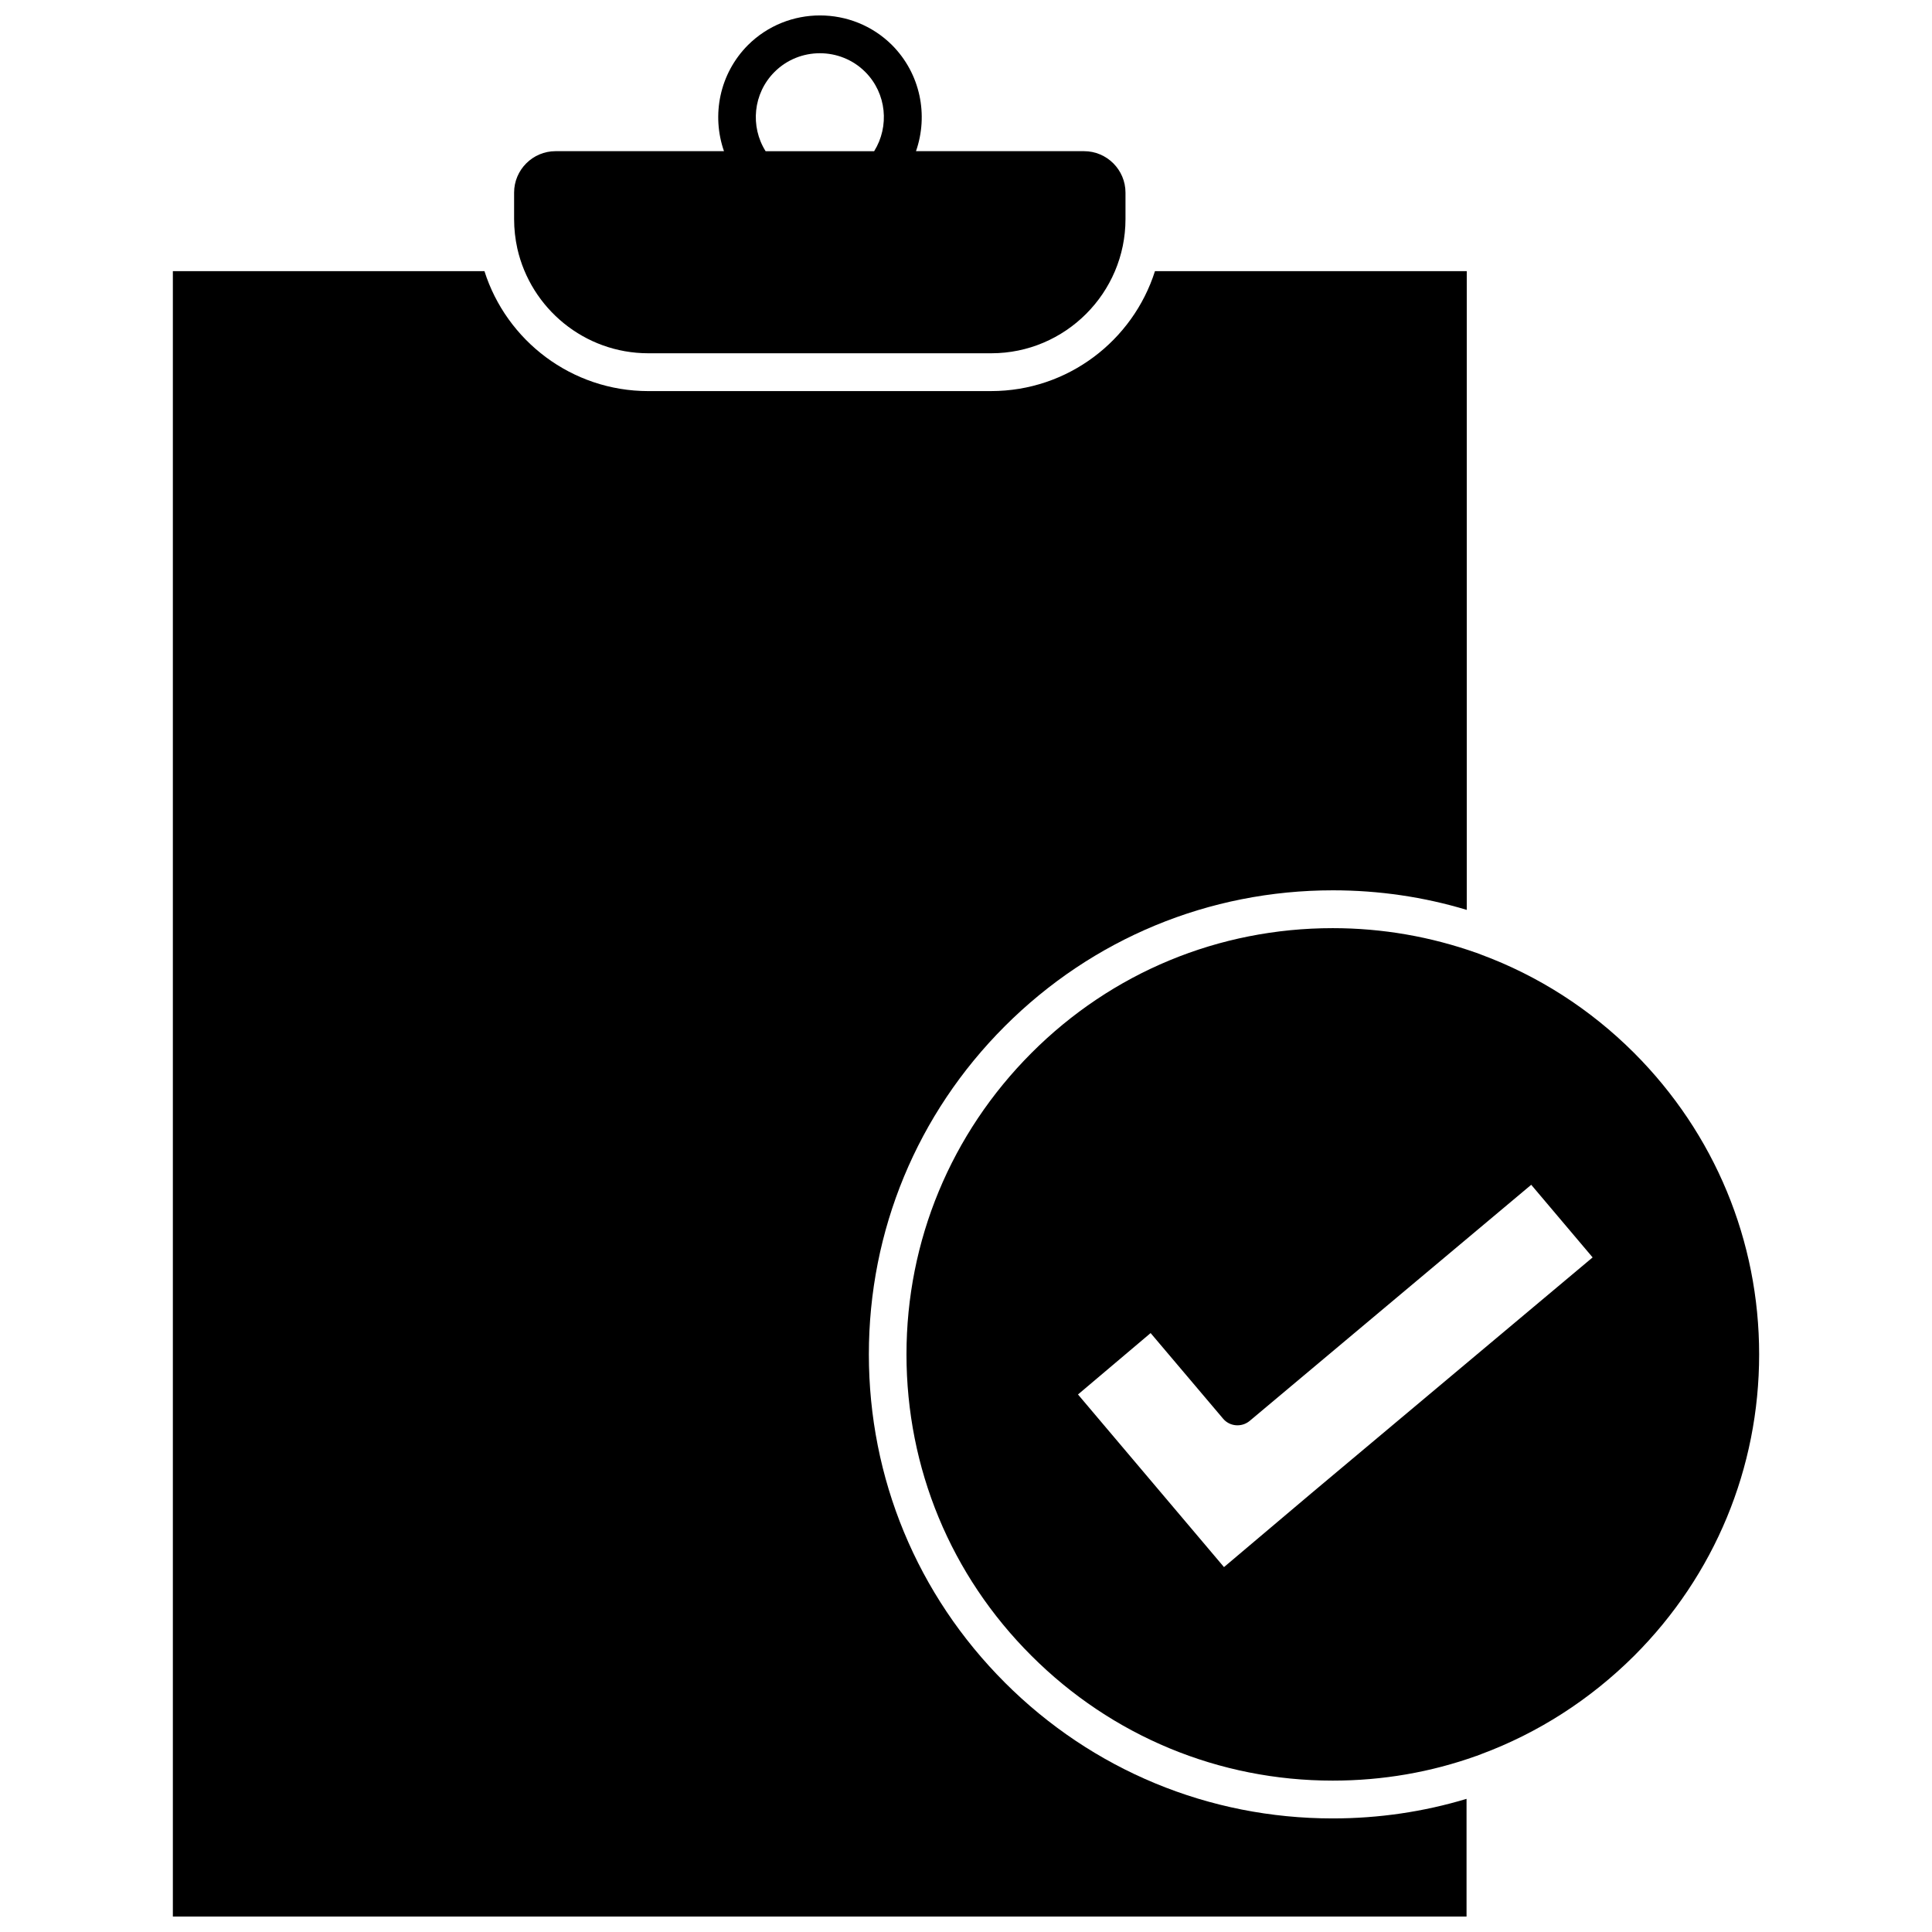 <?xml version="1.0" encoding="UTF-8"?>
<!-- Uploaded to: SVG Repo, www.svgrepo.com, Generator: SVG Repo Mixer Tools -->
<svg width="800px" height="800px" version="1.1" viewBox="144 144 512 512" xmlns="http://www.w3.org/2000/svg">
 <defs>
  <clipPath id="b">
   <path d="m280 148.09h163v89.906h-163z"/>
  </clipPath>
  <clipPath id="a">
   <path d="m189 215h344v436.9h-344z"/>
  </clipPath>
 </defs>
 <g clip-path="url(#b)">
  <path d="m315.81 237.62h90.887c19.598 0 35.57-15.973 35.57-35.57v-7.004c0-6.047-4.938-10.984-10.984-10.984h-44.535c3.324-9.523 1.211-20.504-6.348-28.113-10.531-10.48-27.66-10.48-38.188 0-7.559 7.609-9.672 18.59-6.348 28.113h-44.637c-6.047 0-10.984 4.938-10.984 10.984v7.004c0 2.672 0.301 5.289 0.855 7.809 3.574 15.871 17.781 27.762 34.711 27.762zm33.453-74.562c6.602-6.602 17.434-6.602 24.031 0 5.691 5.691 6.449 14.461 2.367 21.008h-28.766c-4.133-6.551-3.328-15.316 2.367-21.008z"/>
 </g>
 <path d="m577.09 423.07c-11.688-11.688-25.492-20.504-40.605-26.098-0.402-0.152-0.754-0.301-1.16-0.453h-0.051c-12.09-4.281-24.887-6.551-38.09-6.551-30.18 0-58.543 11.738-79.855 33.102s-33.102 49.727-33.102 79.855c0 30.18 11.738 58.543 33.102 79.855 21.312 21.312 49.727 33.102 79.855 33.102 13.199 0 25.996-2.215 38.09-6.551h0.051c0.402-0.152 0.754-0.301 1.16-0.453 15.062-5.594 28.867-14.41 40.605-26.098 21.312-21.312 33.102-49.727 33.102-79.855 0-30.129-11.789-58.496-33.102-79.855zm-85.645 116.73-23.074 19.496-38.691-45.746 19.246-16.273 19.195 22.672c1.762 2.117 4.938 2.367 7.055 0.605l74.613-62.574 16.273 19.246z"/>
 <g clip-path="url(#a)">
  <path d="m410.28 589.88c-23.227-23.227-36.023-54.109-36.023-86.957 0-32.848 12.797-63.73 36.023-86.957 23.227-23.227 54.109-36.023 86.957-36.023 12.191 0 24.133 1.762 35.469 5.188v-169.28h-82.625c-5.844 18.391-23.074 31.789-43.43 31.789l-90.836 0.004c-20.305 0-37.586-13.352-43.43-31.789l-82.574-0.004v436.05h342.84v-31.188c-11.336 3.426-23.277 5.188-35.469 5.188-32.797 0.004-63.684-12.793-86.906-36.02z"/>
 </g>
</svg>